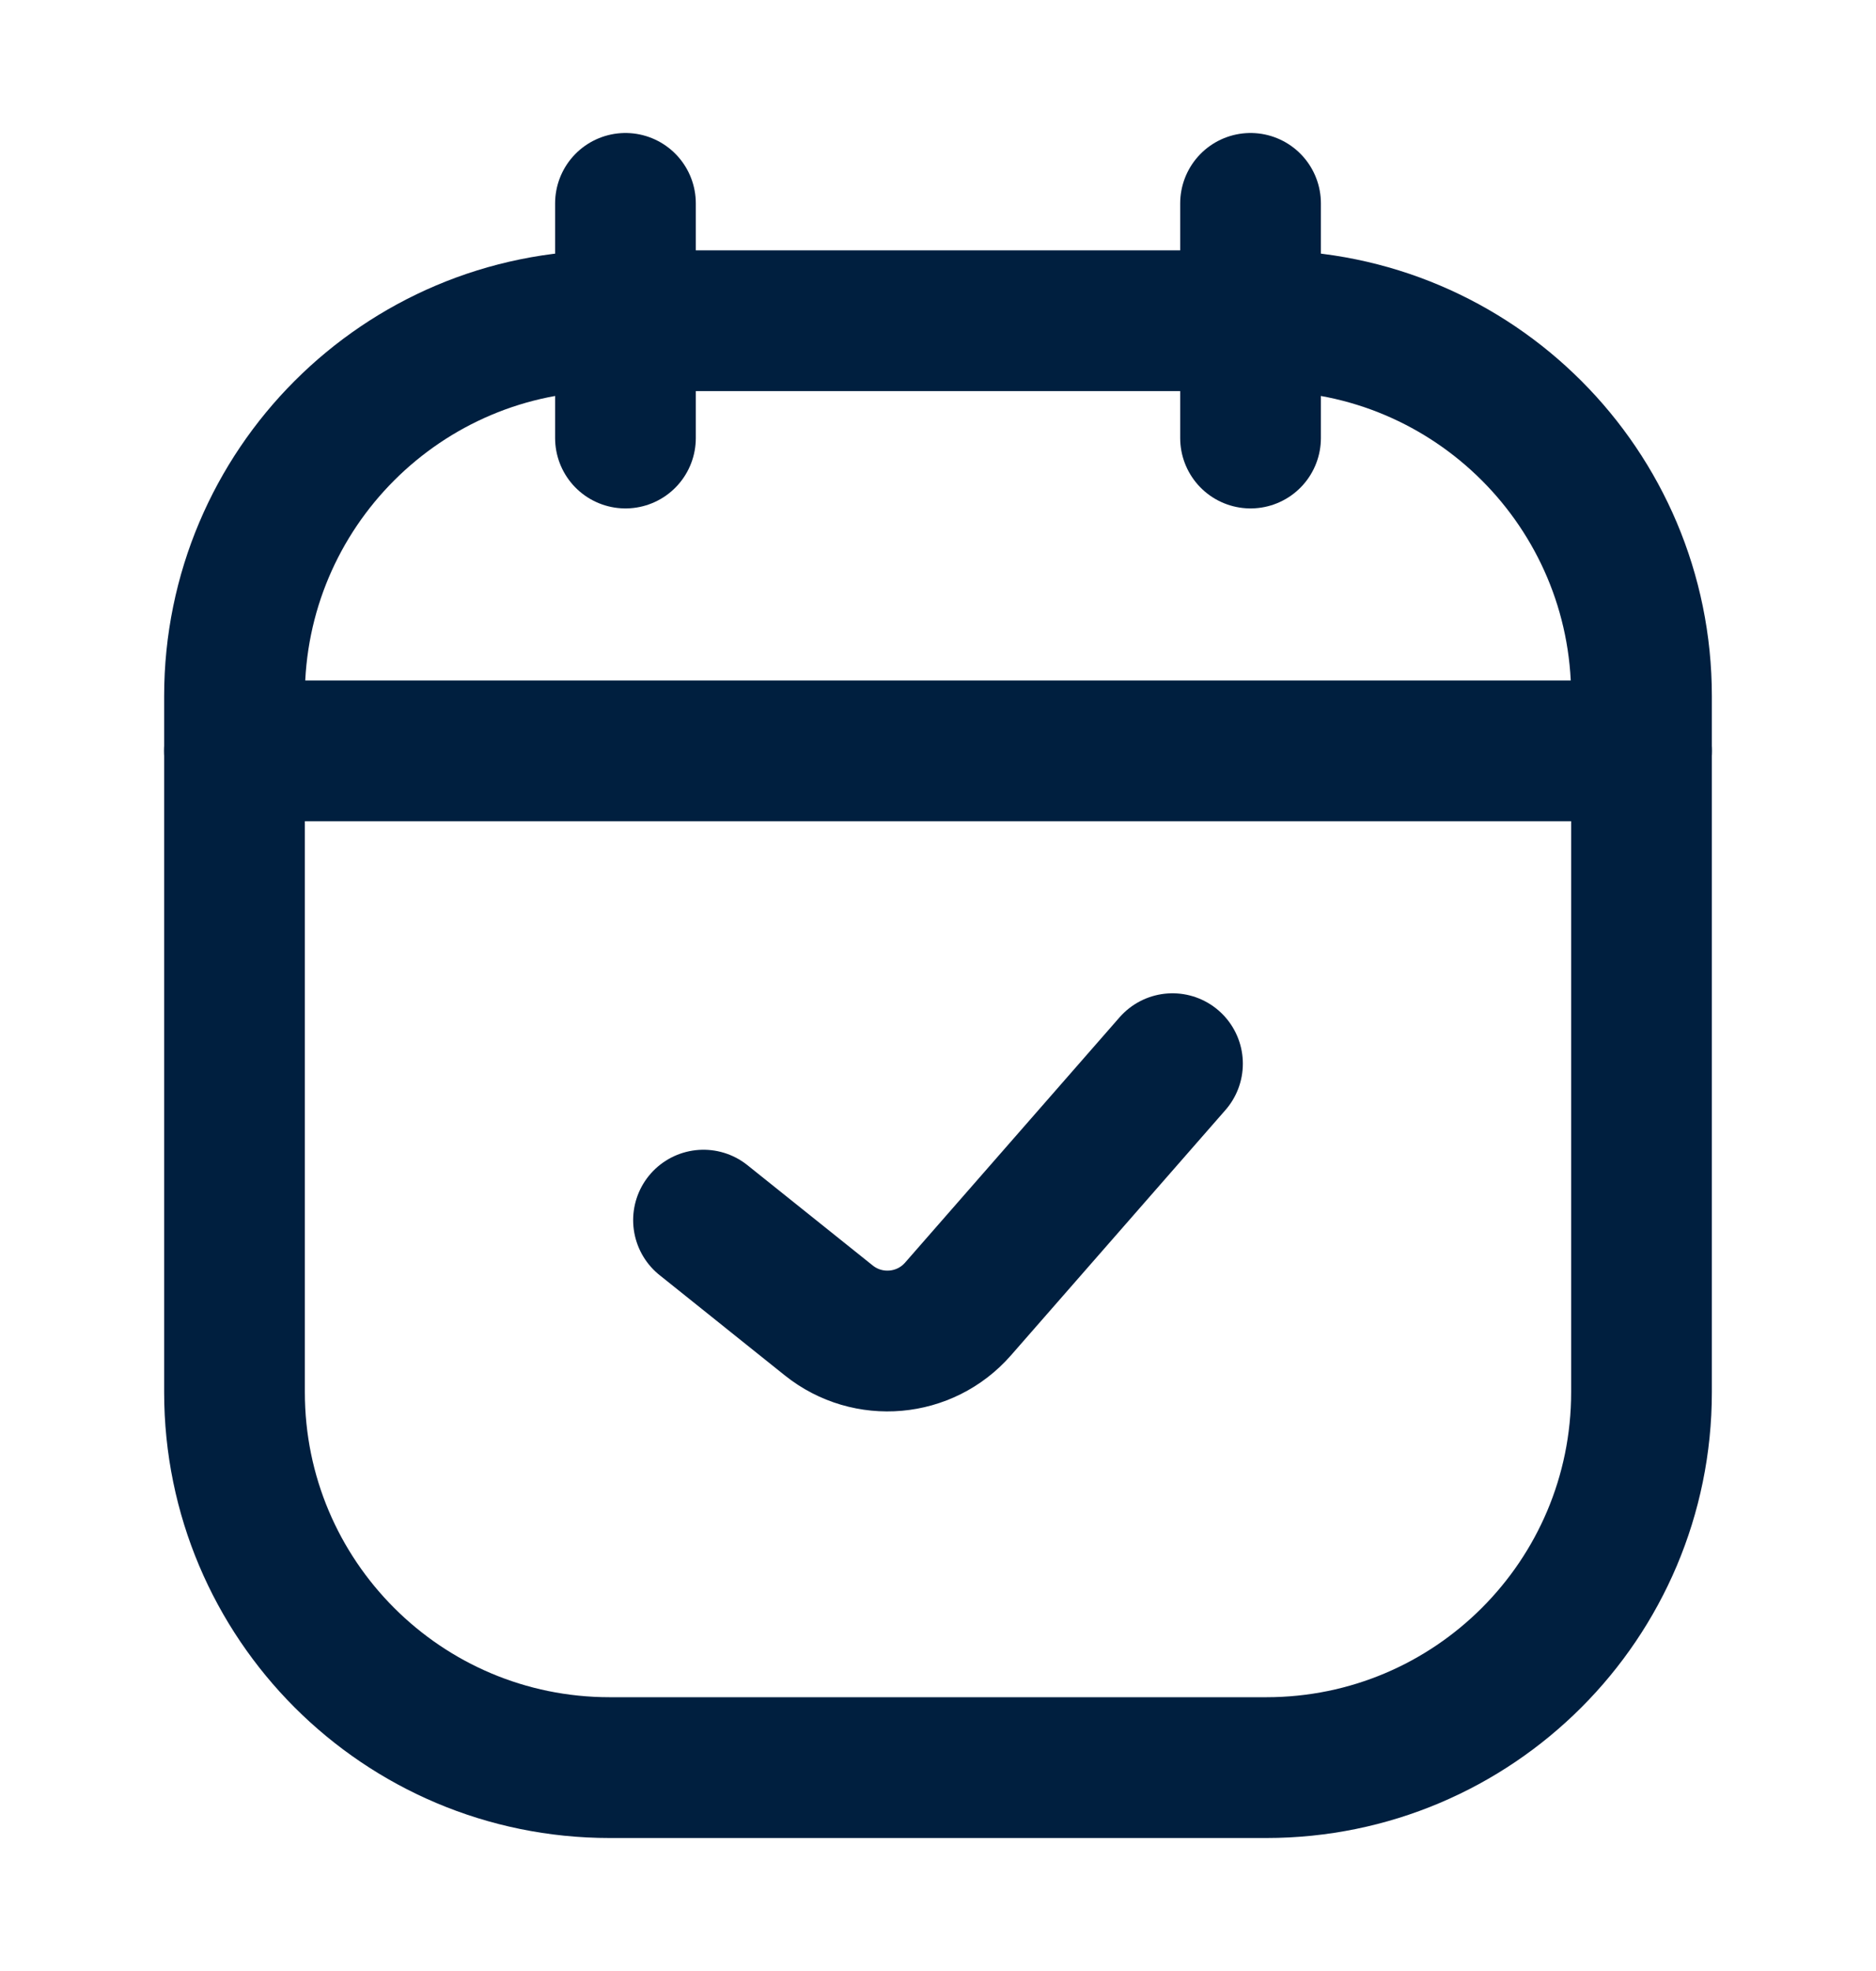<svg width="20" height="21" viewBox="0 0 20 21" fill="none" xmlns="http://www.w3.org/2000/svg">
    <path d="M6.668 2.167V4.667" stroke="#001F3F" stroke-width="1.5" stroke-linecap="round" stroke-linejoin="round"/>
    <path d="M13.332 2.167V4.667" stroke="#001F3F" stroke-width="1.5" stroke-linecap="round" stroke-linejoin="round"/>
    <path d="M2.5 7.417C2.5 5.208 4.291 3.417 6.5 3.417H13.5C15.709 3.417 17.5 5.208 17.5 7.417V14.833C17.5 17.043 15.709 18.833 13.5 18.833H6.5C4.291 18.833 2.5 17.043 2.5 14.833V7.417Z" stroke="#001F3F" stroke-width="1.5"/>
    <path d="M7.5 13L8.836 14.069C9.254 14.403 9.861 14.349 10.213 13.947L12.5 11.333" stroke="#001F3F" stroke-width="1.5" stroke-linecap="round" stroke-linejoin="round"/>
    <path d="M2.5 8H17.5" stroke="#001F3F" stroke-width="1.5" stroke-linecap="round"/>
</svg>